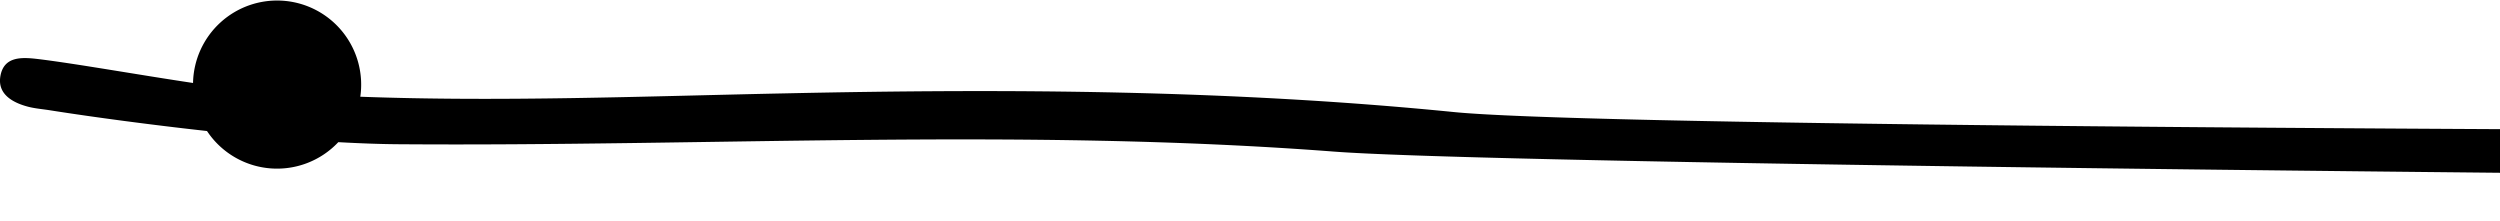 <?xml version="1.0" encoding="UTF-8"?> <svg xmlns="http://www.w3.org/2000/svg" id="Capa_1" data-name="Capa 1" viewBox="0 0 363.66 32.09"><path d="M663.5,18.72c-15.57.32-100.27.56-192.42.42a12.23,12.23,0,0,0-24.41-.05c-107.28-.23-217.26-1-235.18-2.79-32.32-3.22-64.73-3.42-97.2-2.72C93.68,14,73,14.83,52.41,14.07a12.23,12.23,0,1,0-24.33-2C20.25,10.9,10.91,9.24,5.54,8.59,3.21,8.31.61,8.16.07,11c-.5,2.63,1.68,3.91,4,4.52,1.08.28,2.21.36,3.31.54,6.36,1,14.46,2.08,22.73,3a12.23,12.23,0,0,0,19.1,1.62c3.08.17,6,.28,8.6.3,45.41.35,90.87-2.39,136.21,1.07,19.78,1.52,141.07,3,254.15,3.8a12.23,12.23,0,0,0,21.3.15c87.8.57,166.22.73,181.85.17l76-3.75V17.12C698.91,17.34,691.9,18.16,663.5,18.72Z"></path></svg> 